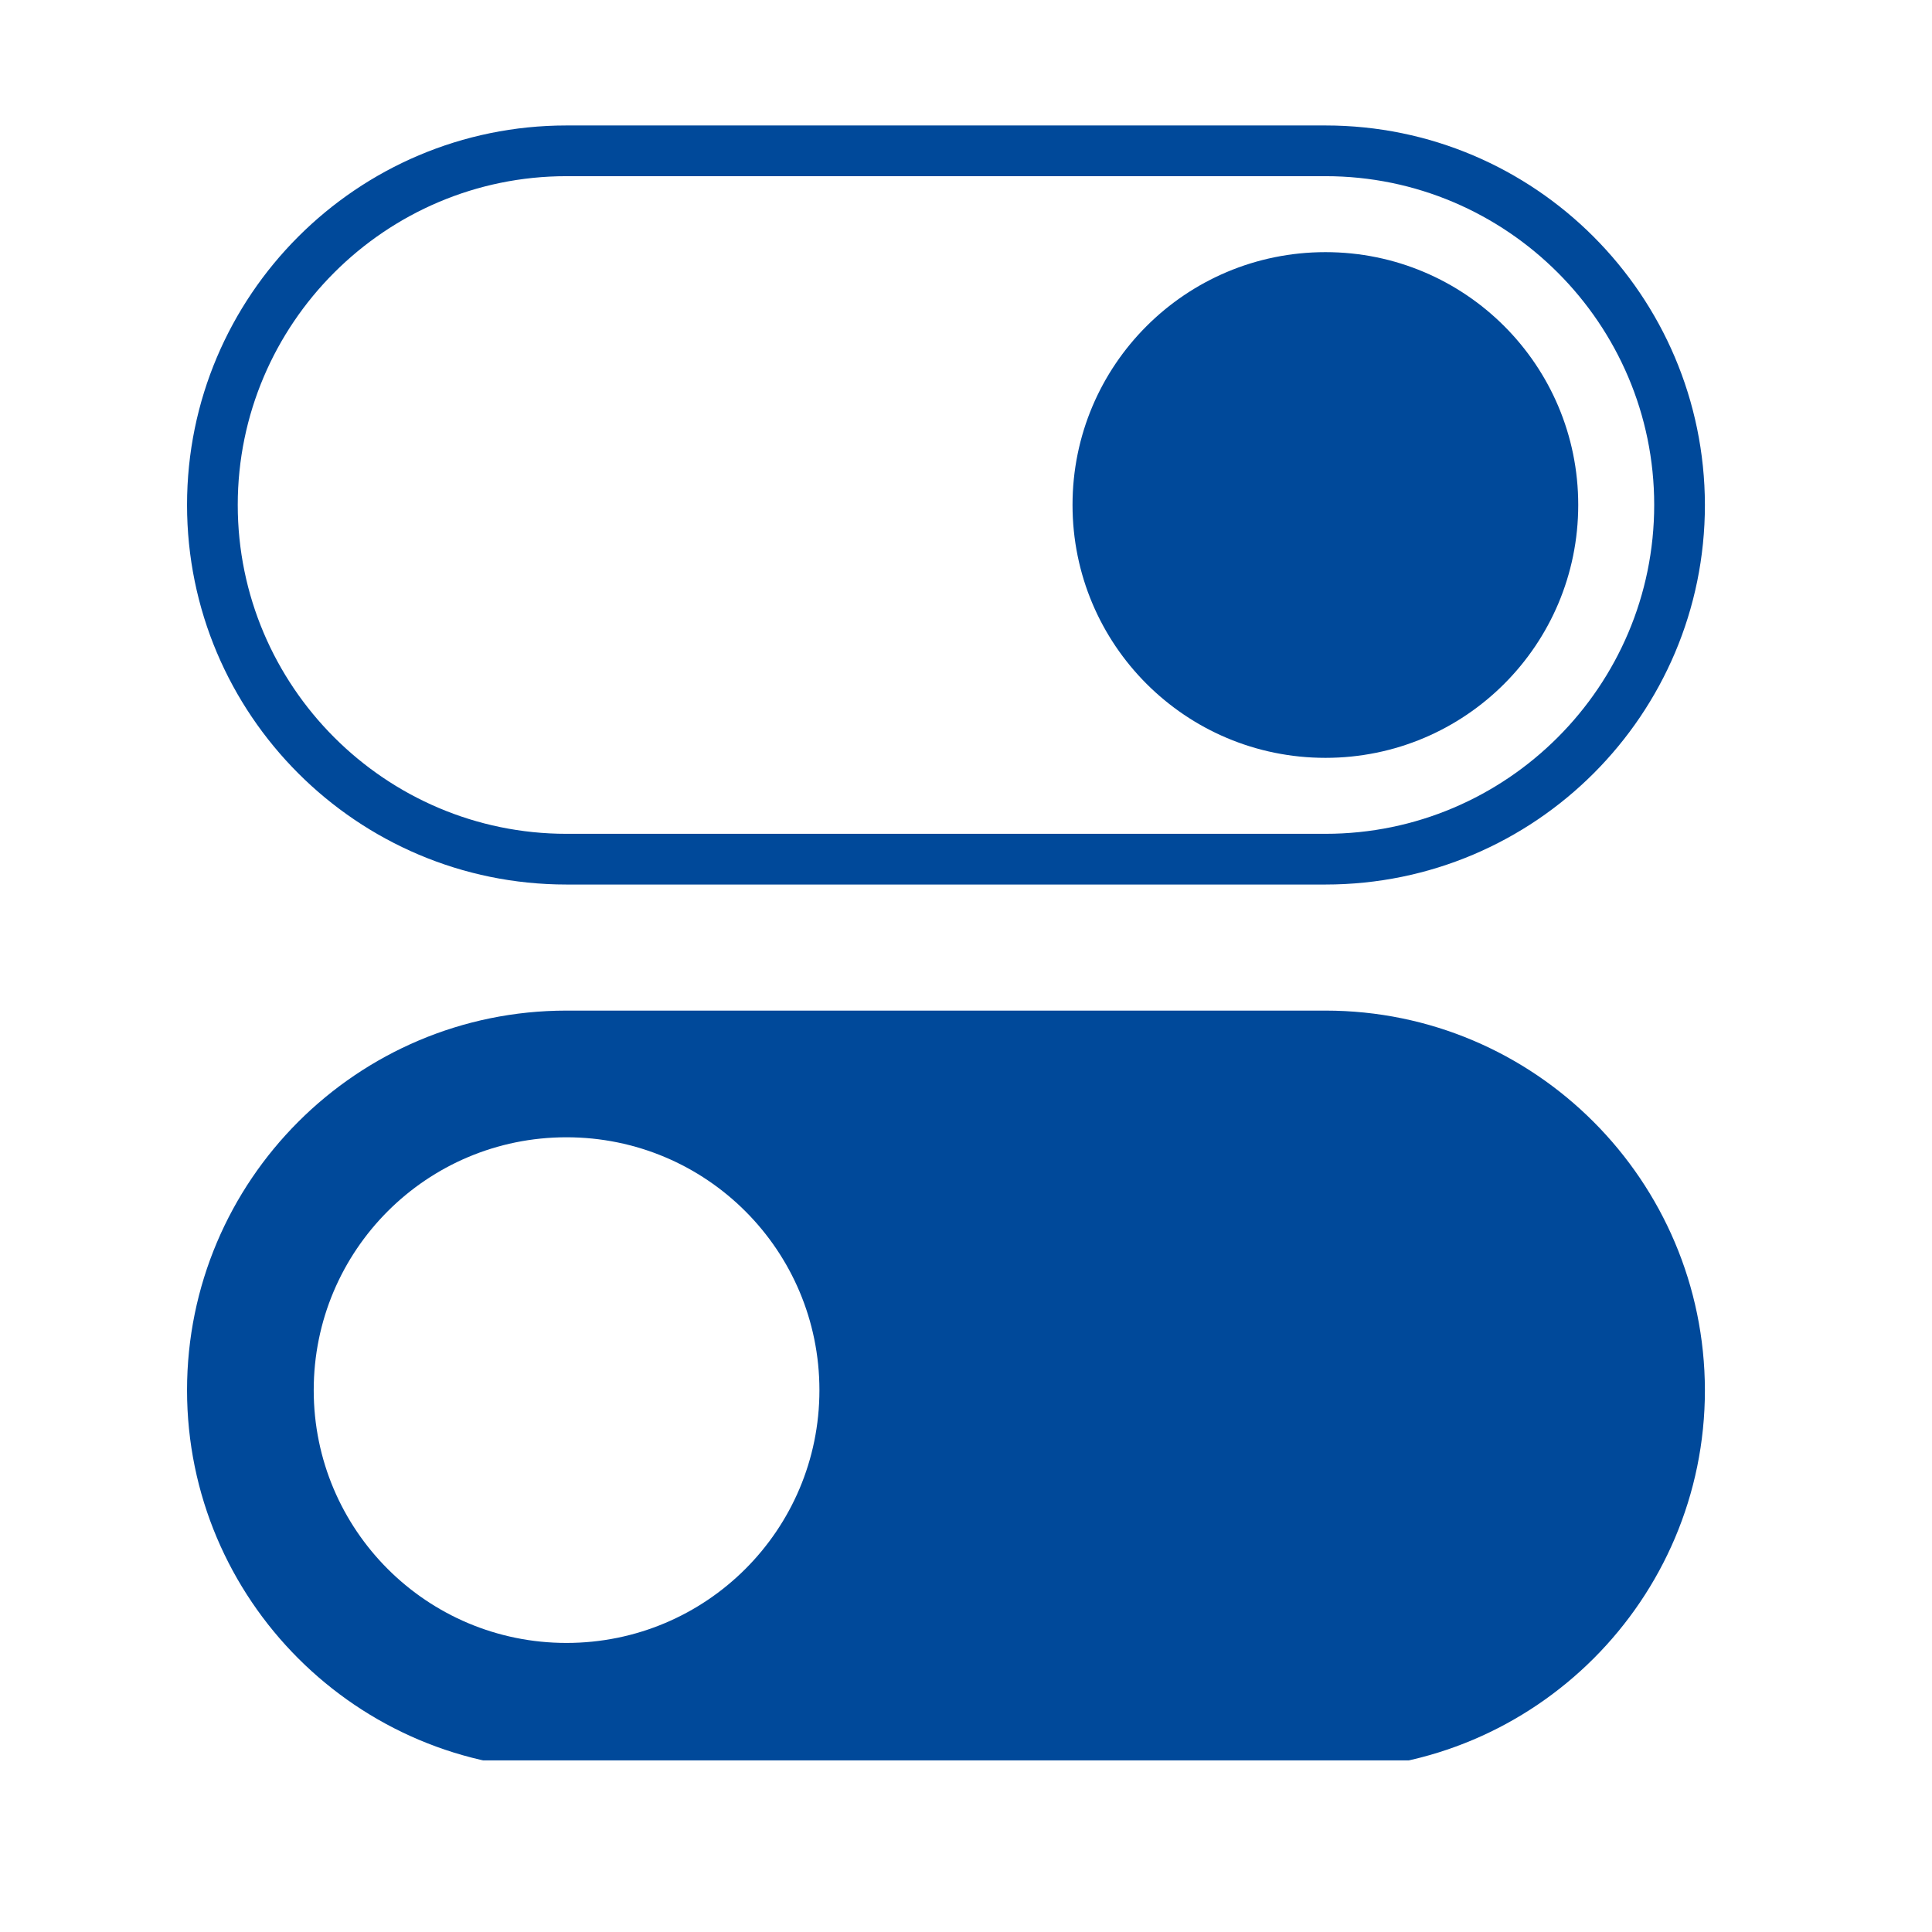 <svg xmlns="http://www.w3.org/2000/svg" xmlns:xlink="http://www.w3.org/1999/xlink" width="51" zoomAndPan="magnify" viewBox="0 0 38.25 38.25" height="51" preserveAspectRatio="xMidYMid meet" version="1.0"><defs><clipPath id="eb0d047fbc"><path d="M 3.68 2.484 L 33.836 2.484 L 33.836 34.852 L 3.68 34.852 Z M 3.68 2.484 " clip-rule="nonzero"/></clipPath></defs><g clip-path="url(#eb0d047fbc)"><path fill="#00499a" d="M 26.242 20.008 L 11.215 20.008 C 7.07 20.008 3.703 23.375 3.703 27.523 C 3.703 31.668 7.07 35.035 11.215 35.035 L 26.242 35.035 C 30.387 35.035 33.754 31.668 33.754 27.523 C 33.746 23.375 30.387 20.008 26.242 20.008 Z M 11.215 32.527 C 8.449 32.527 6.211 30.289 6.211 27.523 C 6.211 24.754 8.449 22.516 11.215 22.516 C 13.984 22.516 16.223 24.754 16.223 27.523 C 16.223 30.289 13.984 32.527 11.215 32.527 Z M 26.242 2.484 L 11.215 2.484 C 7.07 2.484 3.703 5.852 3.703 9.996 C 3.703 14.145 7.07 17.512 11.215 17.512 L 26.242 17.512 C 30.387 17.512 33.754 14.145 33.754 9.996 C 33.746 5.852 30.387 2.484 26.242 2.484 Z M 26.242 16.508 L 11.215 16.508 C 7.629 16.508 4.707 13.586 4.707 9.996 C 4.707 6.41 7.629 3.488 11.215 3.488 L 26.242 3.488 C 29.828 3.488 32.75 6.41 32.75 9.996 C 32.75 13.586 29.828 16.508 26.242 16.508 Z M 31.246 9.996 C 31.246 12.766 29.008 15.004 26.242 15.004 C 23.473 15.004 21.234 12.766 21.234 9.996 C 21.234 7.23 23.473 4.992 26.242 4.992 C 29.008 4.992 31.246 7.23 31.246 9.996 Z M 31.246 9.996 " fill-opacity="1" fill-rule="nonzero"/></g></svg>